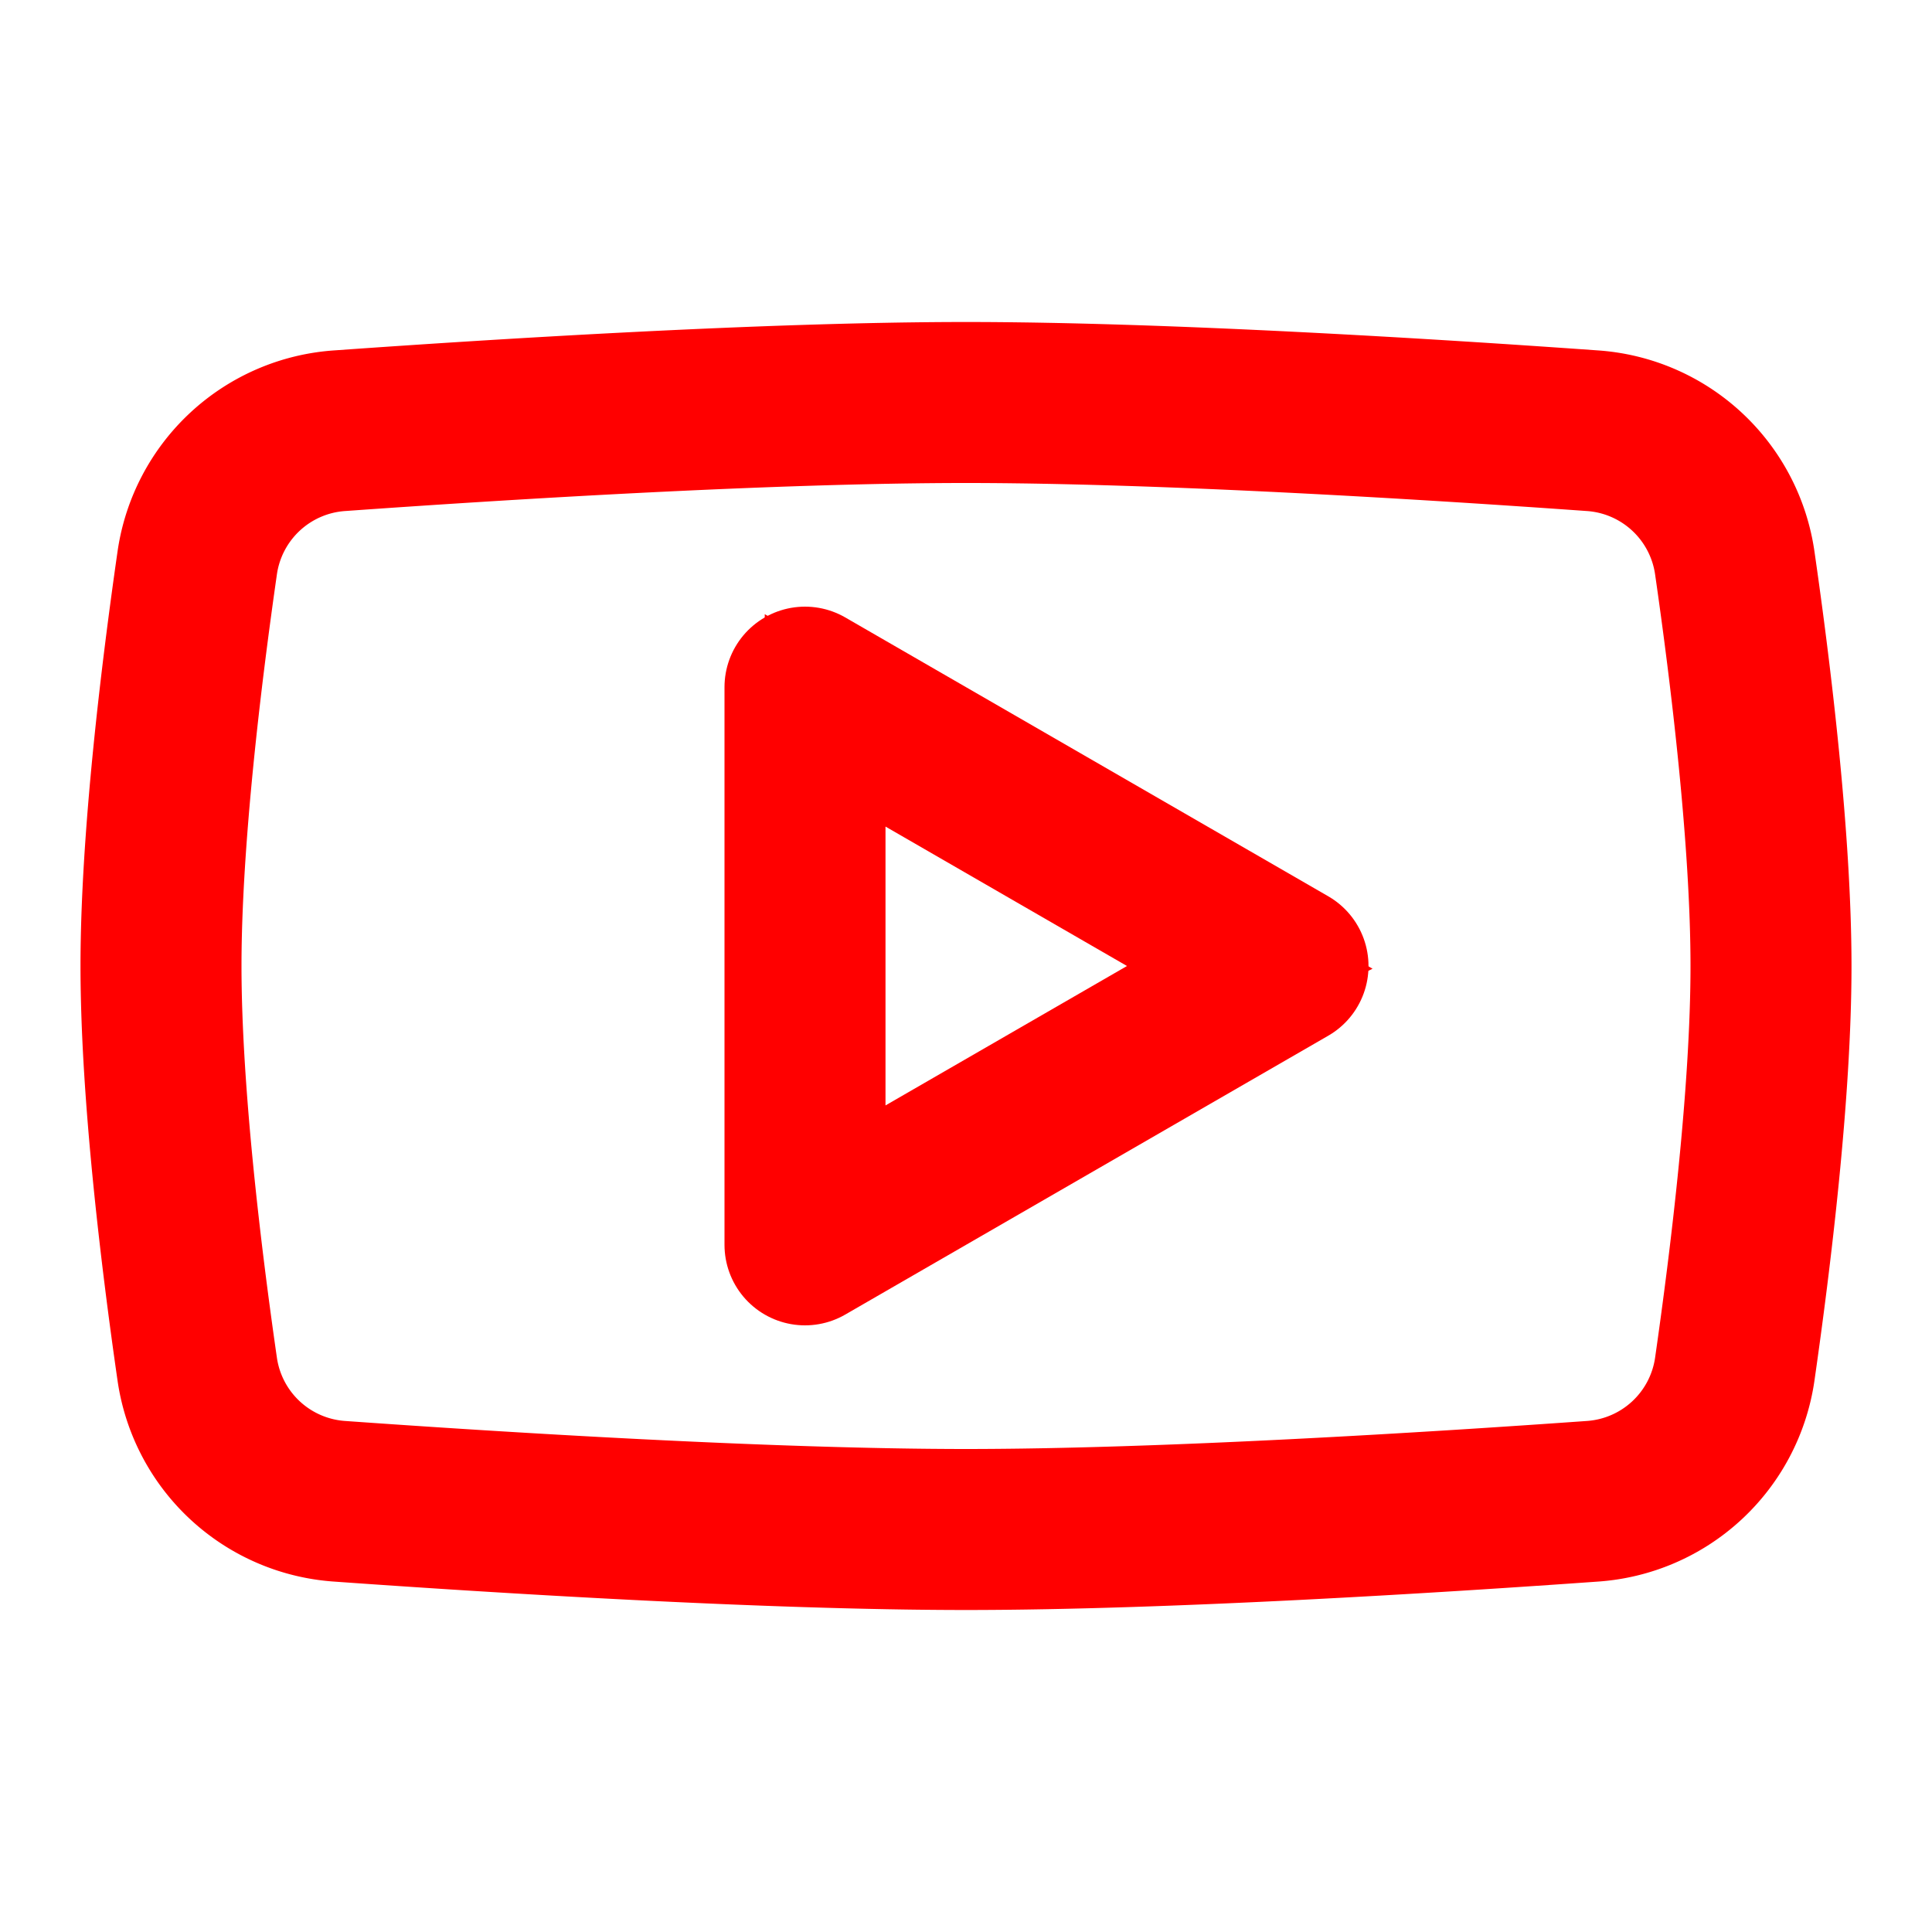 <svg width="24" height="24" fill="none" xmlns="http://www.w3.org/2000/svg"><path d="M2.45 6.993A1.92 1.92 0 0 1 4.227 5.35C6.164 5.212 9.537 5 12 5s5.836.212 7.773.35a1.92 1.92 0 0 1 1.777 1.643c.2 1.384.45 3.443.45 5.007 0 1.565-.251 3.623-.45 5.008a1.92 1.92 0 0 1-1.777 1.642c-1.937.138-5.31.35-7.773.35s-5.836-.212-7.773-.35a1.92 1.92 0 0 1-1.777-1.642C2.25 15.623 2 13.565 2 12s.251-3.623.45-5.007" stroke="red" stroke-width="2" stroke-linecap="round" stroke-linejoin="round"/><path d="m16 12-6 3.464V8.536z" stroke="red" stroke-width="2" stroke-linecap="round" stroke-linejoin="round"/><path d="M10 15V8.5l6 3.5z" stroke="red"/></svg>